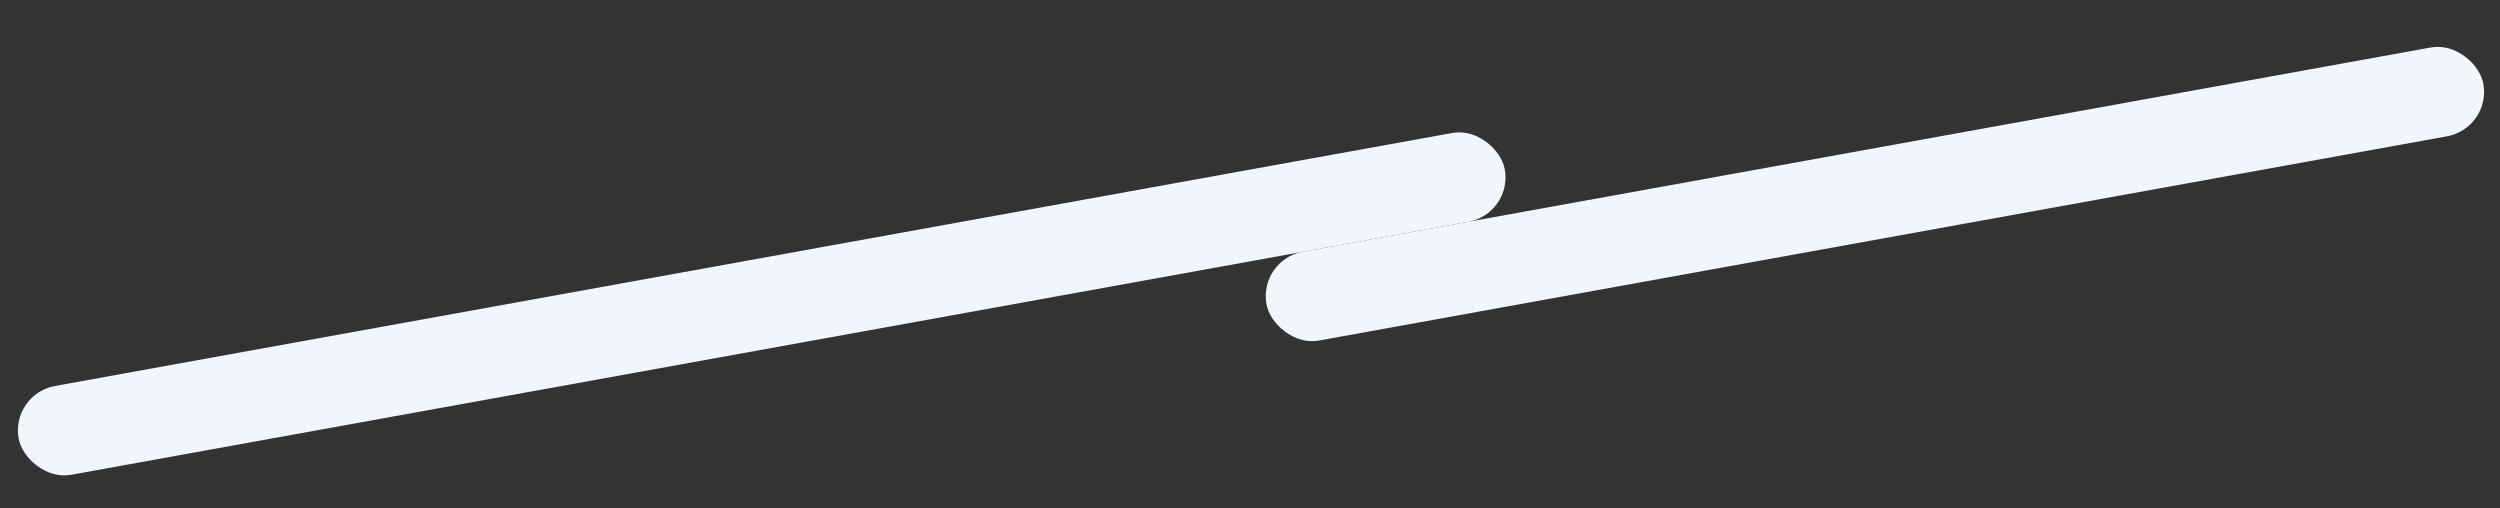 <?xml version="1.0" encoding="UTF-8"?> <svg xmlns="http://www.w3.org/2000/svg" width="4119" height="837" viewBox="0 0 4119 837" fill="none"><rect x="0" y="0" width="4119" height="837" fill="#333333" stroke="none"/><rect x="17.437" y="649.173" width="2488.4" height="148.744" rx="74.372" transform="rotate(-10.263 17.437 649.173)" fill="#F1F6FC"></rect><rect x="2073.38" y="427.979" width="2037.57" height="148.744" rx="74.372" transform="rotate(-10.263 2073.38 427.979)" fill="#F1F6FC"></rect></svg> 
